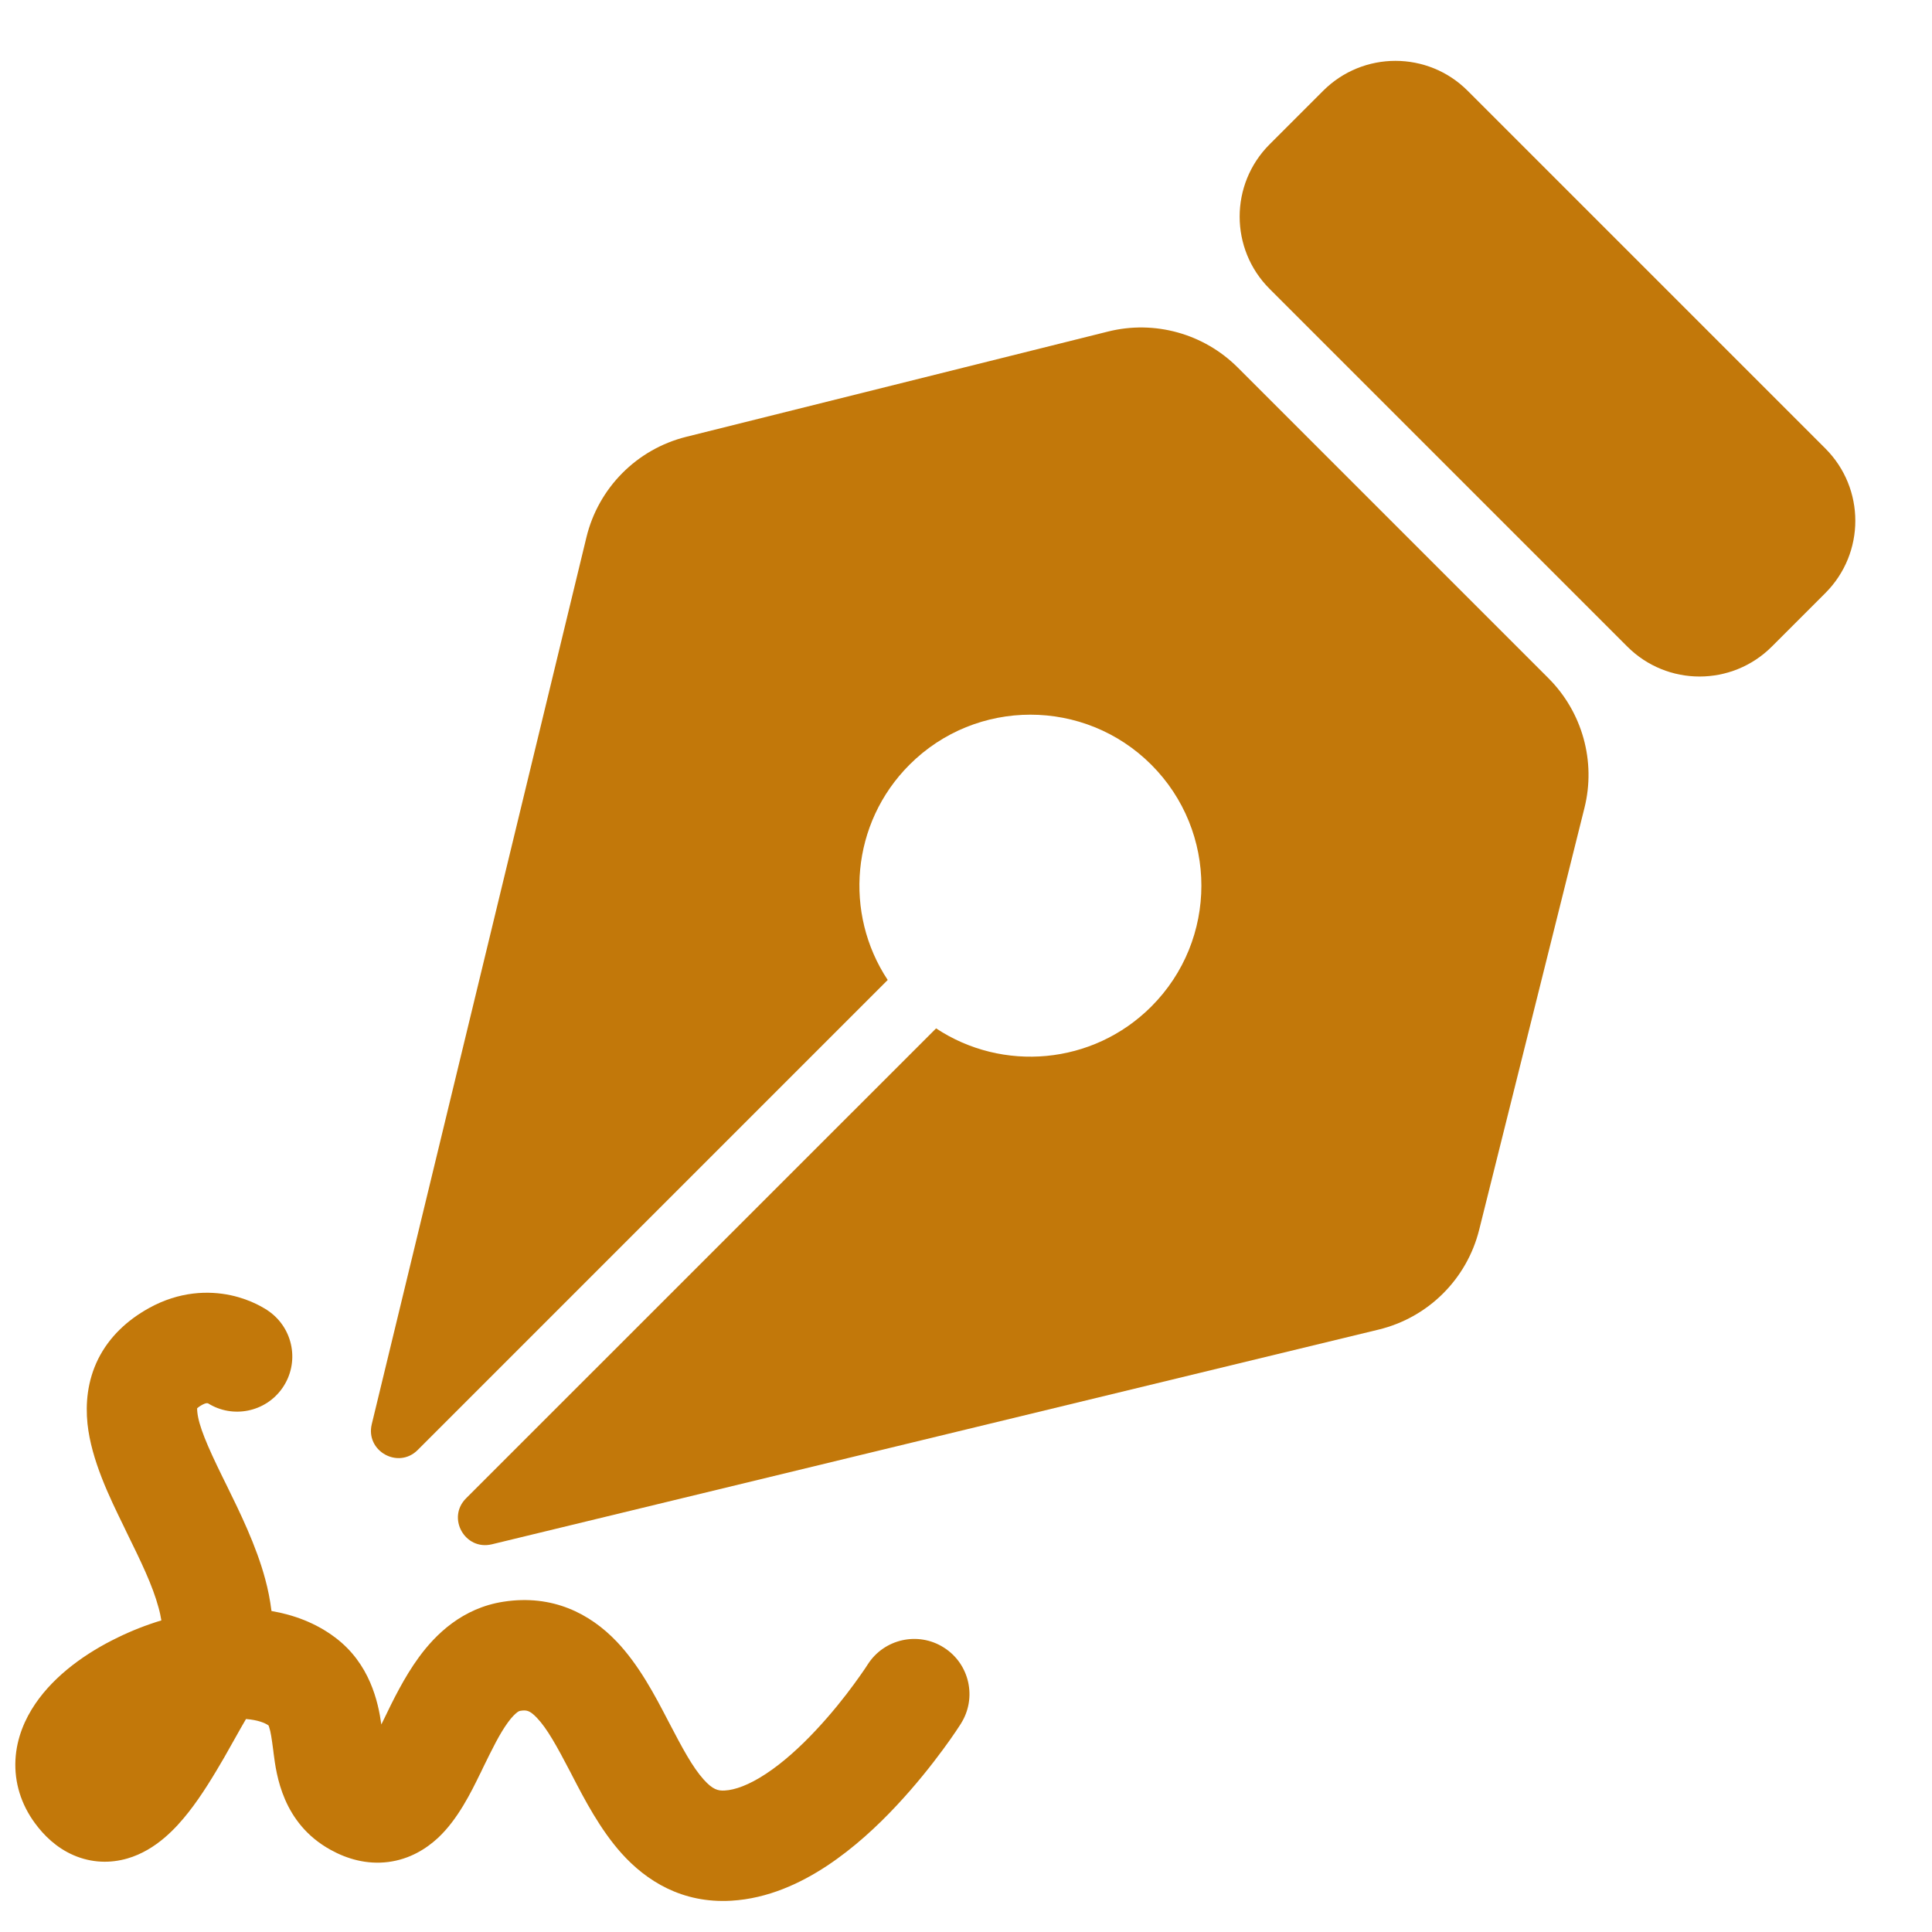 <svg width="21" height="21" viewBox="0 0 21 21" fill="none" xmlns="http://www.w3.org/2000/svg" aria-hidden="true"><path fill-rule="evenodd" clip-rule="evenodd" d="M12.043 3.604L7.459 4.748C6.922 4.882 6.504 5.303 6.374 5.841L4.041 15.48C3.97 15.772 4.328 15.973 4.54 15.761L9.649 10.652C9.171 9.93 9.25 8.948 9.886 8.312C10.611 7.587 11.789 7.587 12.514 8.312C13.24 9.038 13.24 10.215 12.514 10.941C11.878 11.577 10.896 11.656 10.175 11.178L5.066 16.286C4.853 16.499 5.054 16.856 5.346 16.786L14.985 14.452C15.523 14.322 15.944 13.904 16.078 13.367L17.222 8.783C17.349 8.277 17.2 7.741 16.831 7.372L13.454 3.995C13.085 3.626 12.549 3.477 12.043 3.604ZM13.8 3.14C13.366 2.706 13.366 2.003 13.8 1.569L14.382 0.987C14.816 0.553 15.52 0.553 15.953 0.987L19.841 4.875C20.275 5.309 20.275 6.012 19.841 6.446L19.259 7.028C18.825 7.462 18.122 7.462 17.688 7.028L13.8 3.14Z" fill="#C2780A"/><path fill-rule="evenodd" clip-rule="evenodd" d="M2.921 14.252C3.192 14.442 3.259 14.816 3.069 15.088C2.886 15.35 2.53 15.421 2.262 15.254L2.257 15.253C2.254 15.252 2.238 15.248 2.201 15.268C2.168 15.286 2.151 15.3 2.143 15.307C2.143 15.315 2.142 15.329 2.145 15.35C2.16 15.495 2.248 15.707 2.419 16.055C2.433 16.083 2.447 16.112 2.462 16.142C2.605 16.433 2.785 16.799 2.883 17.165C2.913 17.275 2.936 17.391 2.951 17.511C3.19 17.552 3.431 17.639 3.642 17.798C4.021 18.082 4.111 18.5 4.145 18.745L4.145 18.744C4.155 18.724 4.165 18.703 4.176 18.681C4.268 18.49 4.393 18.232 4.552 18.015C4.735 17.764 5.026 17.479 5.472 17.41C6.006 17.327 6.414 17.541 6.701 17.841C6.946 18.097 7.123 18.437 7.254 18.689C7.258 18.696 7.262 18.704 7.266 18.712C7.419 19.005 7.526 19.206 7.649 19.343C7.746 19.451 7.804 19.467 7.879 19.462C7.988 19.456 8.139 19.404 8.328 19.279C8.513 19.157 8.699 18.988 8.869 18.806C9.038 18.626 9.181 18.445 9.281 18.308C9.331 18.24 9.37 18.184 9.396 18.146C9.409 18.127 9.418 18.113 9.424 18.104L9.43 18.094L9.431 18.093C9.608 17.814 9.979 17.73 10.259 17.908C10.539 18.085 10.622 18.456 10.444 18.736L10.444 18.737L10.443 18.739L10.439 18.744L10.428 18.761C10.419 18.775 10.406 18.795 10.389 18.82C10.356 18.869 10.308 18.938 10.248 19.019C10.128 19.182 9.955 19.402 9.745 19.626C9.537 19.849 9.28 20.088 8.99 20.28C8.704 20.469 8.348 20.637 7.948 20.66C7.414 20.691 7.024 20.444 6.755 20.144C6.523 19.885 6.351 19.554 6.222 19.305C6.215 19.292 6.208 19.279 6.202 19.266C6.049 18.973 5.946 18.787 5.835 18.671C5.758 18.591 5.723 18.585 5.655 18.596C5.65 18.597 5.641 18.598 5.622 18.612C5.6 18.629 5.565 18.661 5.52 18.723C5.43 18.847 5.353 19.005 5.25 19.215C5.242 19.233 5.233 19.251 5.224 19.27C5.222 19.274 5.22 19.279 5.217 19.283C5.124 19.474 4.978 19.774 4.762 19.976C4.635 20.094 4.455 20.209 4.22 20.239C3.985 20.269 3.77 20.205 3.592 20.106C3.071 19.818 3.004 19.289 2.974 19.058C2.973 19.049 2.972 19.04 2.971 19.032C2.952 18.888 2.943 18.825 2.926 18.775C2.923 18.765 2.92 18.758 2.919 18.755C2.88 18.727 2.802 18.695 2.674 18.685C2.639 18.744 2.604 18.807 2.565 18.876C2.527 18.945 2.484 19.02 2.437 19.103C2.326 19.294 2.194 19.515 2.047 19.701C1.919 19.863 1.699 20.11 1.384 20.201C1.201 20.254 0.997 20.251 0.799 20.165C0.613 20.084 0.477 19.95 0.379 19.816C0.23 19.613 0.155 19.376 0.168 19.127C0.181 18.888 0.273 18.682 0.384 18.519C0.599 18.203 0.942 17.962 1.28 17.799C1.429 17.726 1.589 17.663 1.754 17.613C1.747 17.572 1.738 17.526 1.724 17.476C1.658 17.23 1.53 16.969 1.375 16.653C1.364 16.63 1.353 16.606 1.341 16.582C1.193 16.279 0.993 15.871 0.951 15.476C0.929 15.259 0.948 15.013 1.067 14.772C1.188 14.53 1.384 14.349 1.618 14.219C1.951 14.034 2.27 14.028 2.509 14.079C2.624 14.104 2.718 14.141 2.786 14.174C2.82 14.191 2.849 14.206 2.871 14.22C2.882 14.226 2.892 14.233 2.901 14.238L2.912 14.246L2.917 14.249L2.919 14.251L2.921 14.252ZM2.145 15.3L2.144 15.301Z" fill="#C2780A"/></svg>